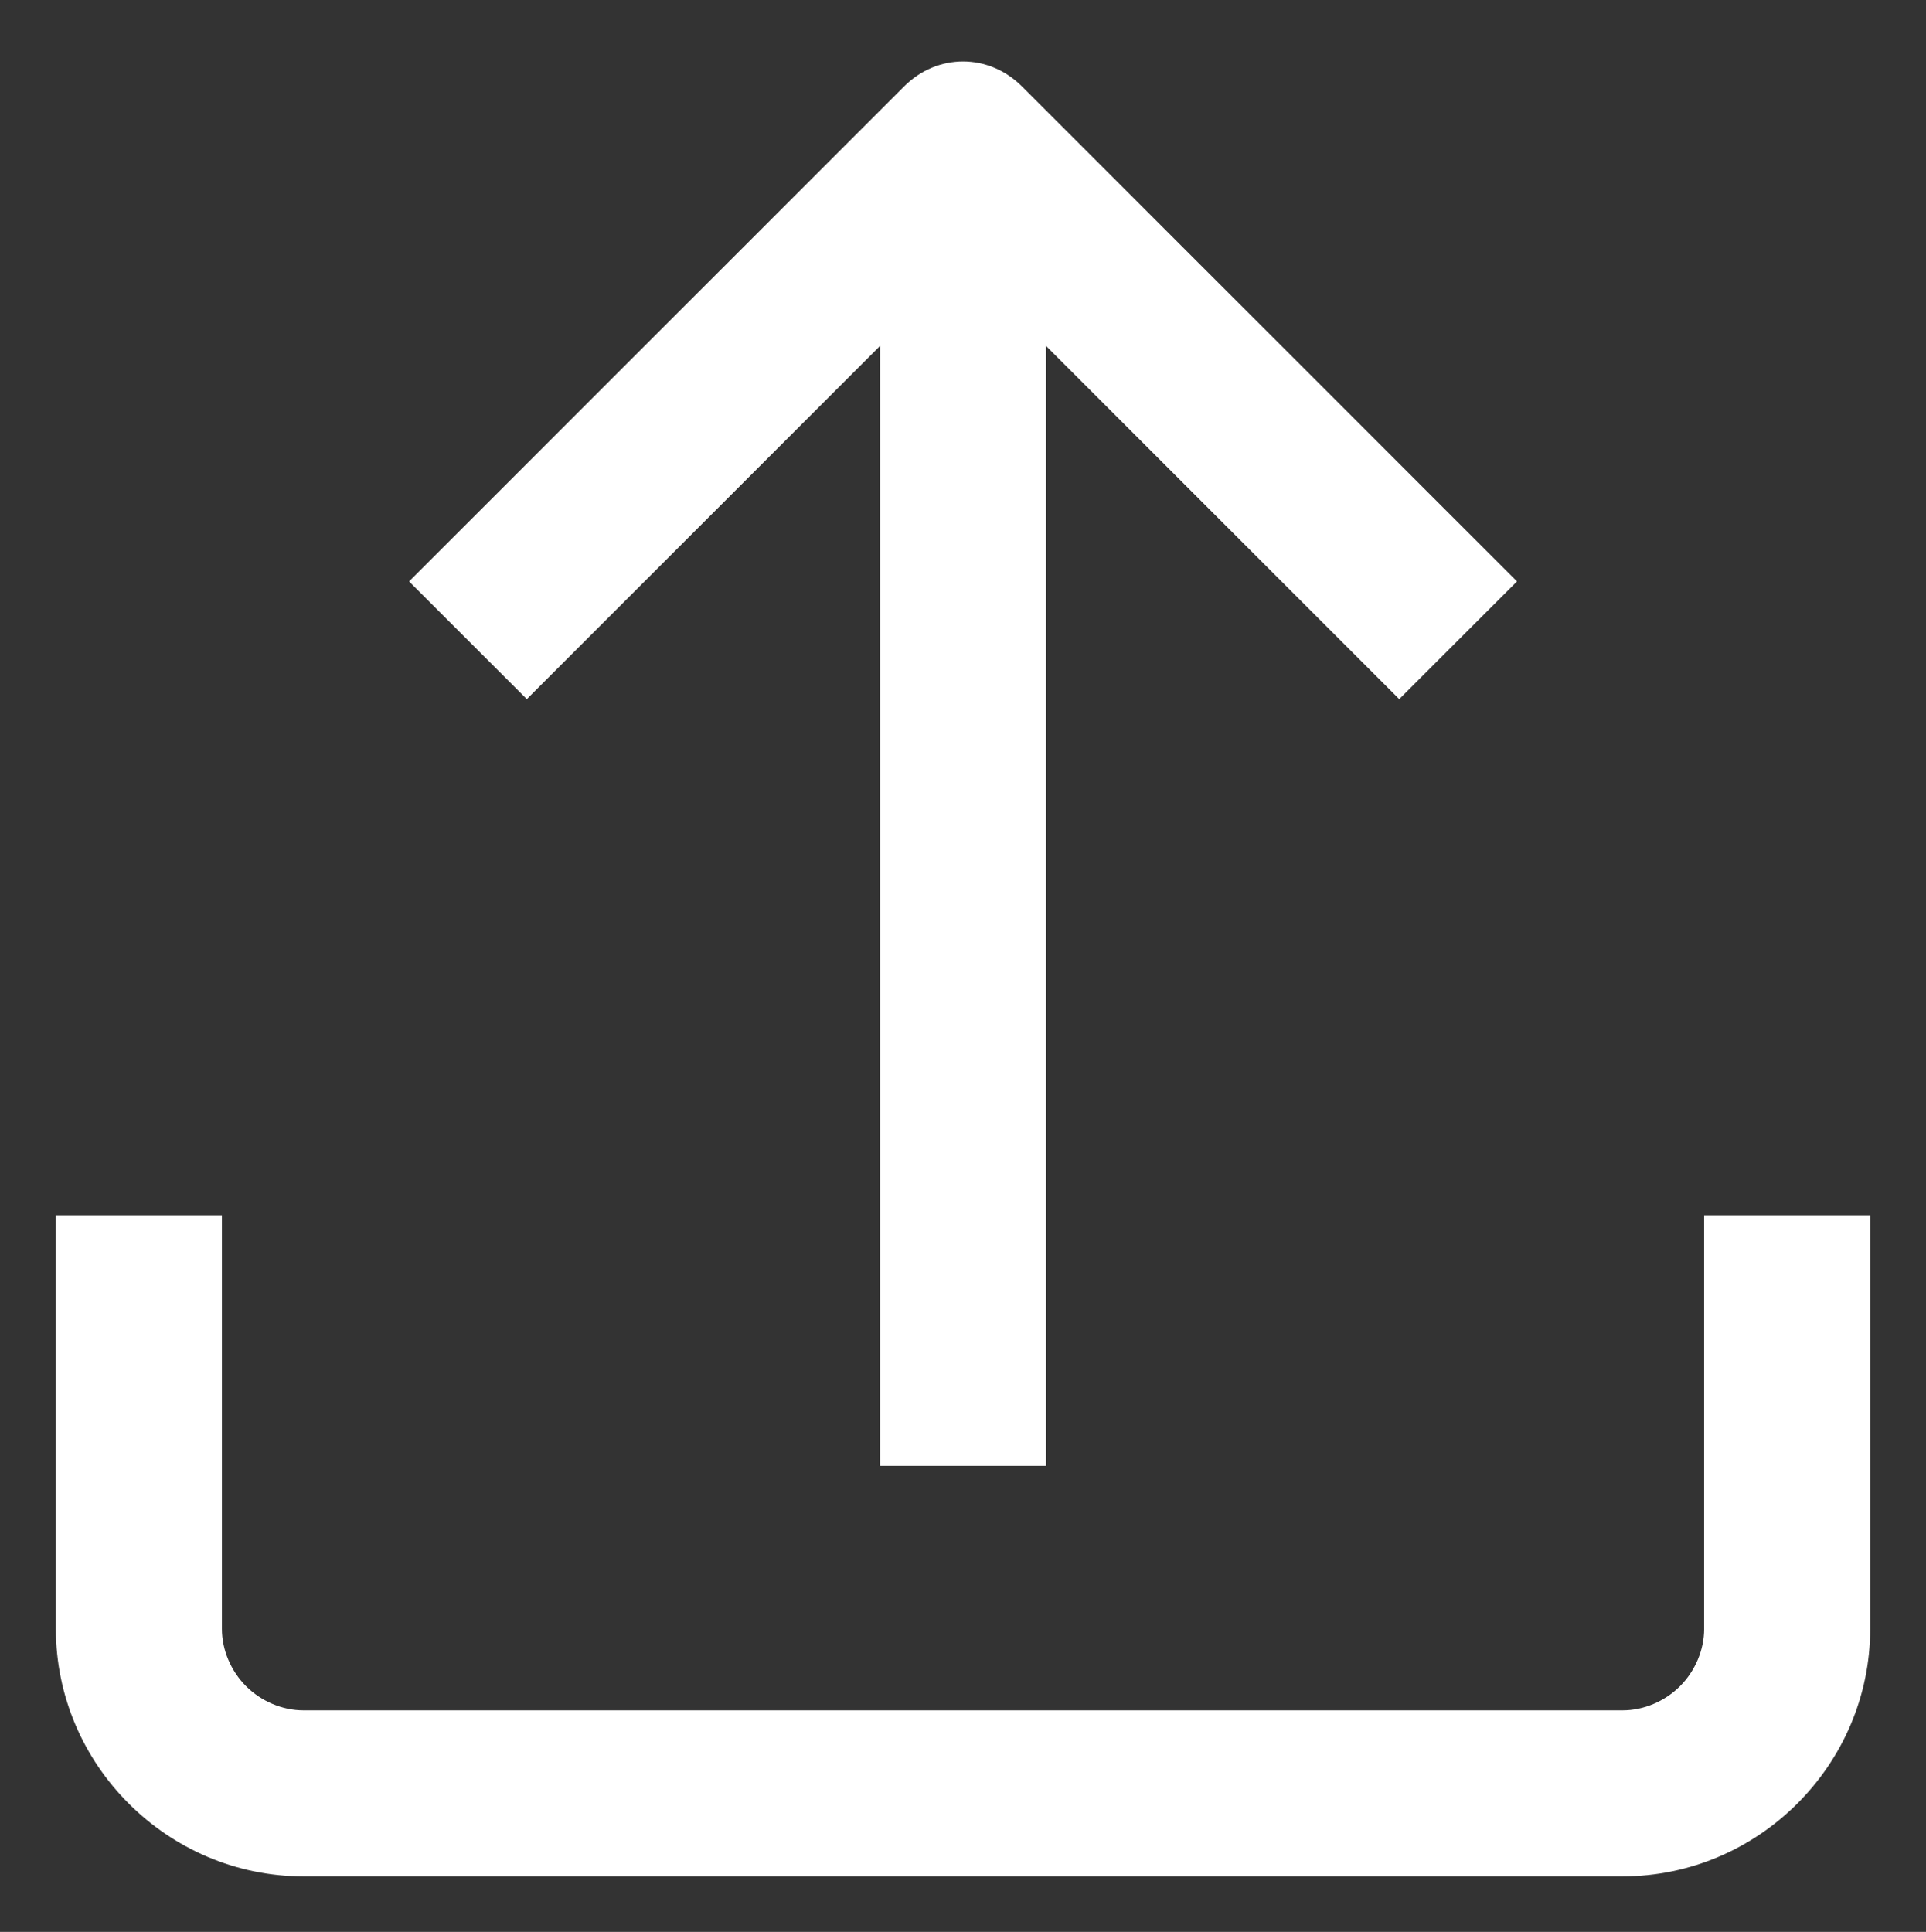 <?xml version="1.0" encoding="UTF-8"?>
<svg xmlns="http://www.w3.org/2000/svg" xmlns:xlink="http://www.w3.org/1999/xlink" version="1.1" id="Layer_1" x="0px" y="0px" width="63.8px" height="64px" viewBox="0 0 63.8 64" xml:space="preserve">
<rect x="0" y="0" width="63.8" height="64" fill="#333333" stroke="none"/>
<g id="Group_5578" transform="translate(0.751 0.961)">
	<path id="Path_11194" fill-rule="evenodd" clip-rule="evenodd" fill="#FFFFFF" d="M55.7,39.3V53c0,0.7-0.3,1.4-0.8,1.9l0,0   c-0.5,0.5-1.2,0.8-1.9,0.8H9.3c-0.7,0-1.4-0.3-1.9-0.8l0,0c-0.5-0.5-0.8-1.2-0.8-1.9V39.3H1.1V53c0,4.5,3.7,8.2,8.2,8.2H53   c4.5,0,8.2-3.7,8.2-8.2V39.3H55.7z M28.4,10.5v37.1h5.5V10.5l11.7,11.7l3.9-3.9L33.1,1.9c-1.1-1.1-2.8-1.1-3.9,0L12.8,18.3l3.9,3.9   L28.4,10.5z"></path>
</g>
</svg>
